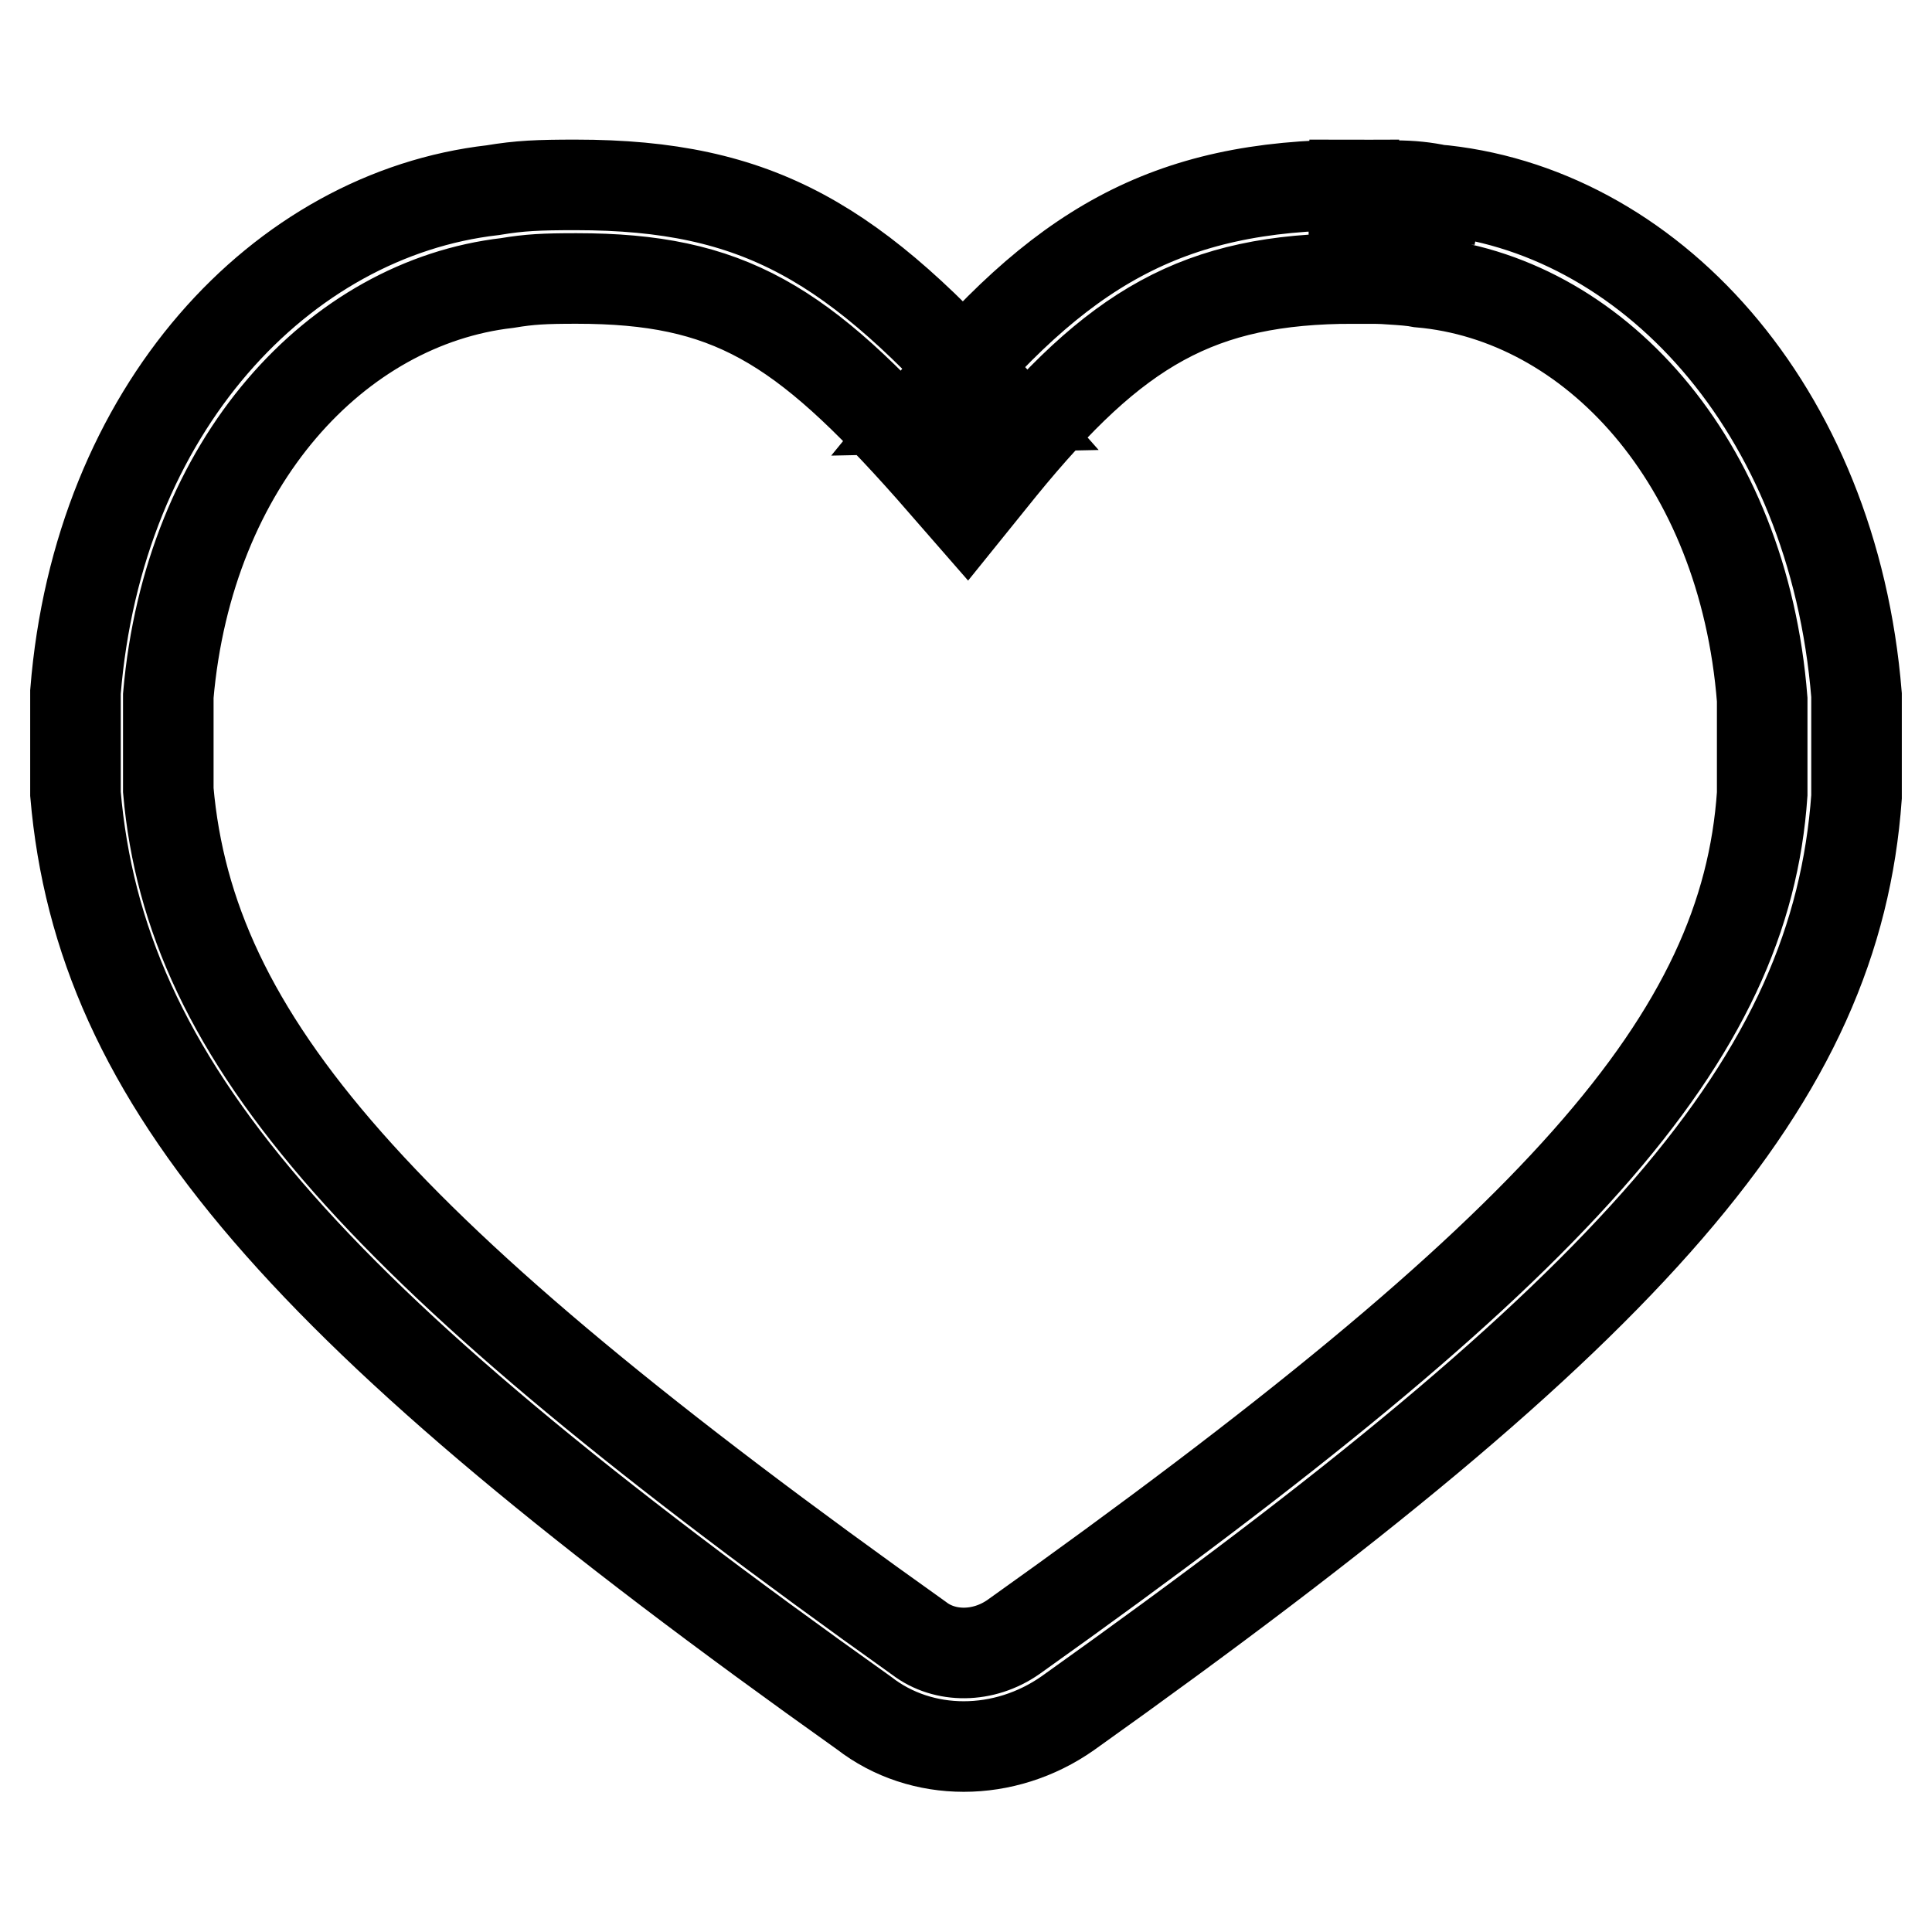<?xml version="1.0" encoding="utf-8"?>
<!-- Svg Vector Icons : http://www.onlinewebfonts.com/icon -->
<!DOCTYPE svg PUBLIC "-//W3C//DTD SVG 1.1//EN" "http://www.w3.org/Graphics/SVG/1.1/DTD/svg11.dtd">
<svg version="1.1" xmlns="http://www.w3.org/2000/svg" xmlns:xlink="http://www.w3.org/1999/xlink" x="0px" y="0px" viewBox="0 0 256 256" enable-background="new 0 0 256 256" xml:space="preserve">
<g><g><path stroke-width="12" fill-opacity="0" stroke="#000000"  d="M184.2,37c1.6,0.1,3,0.2,4,0.4c22.8,2,42.8,23.5,45.3,55.3l0,12.5c-2.2,32.2-26.7,60.1-99.2,111.7c-4,2.8-9.1,2.8-12.5,0.2c-72.1-51.3-96.6-79.4-99.5-112.4l0-12.5C25,61.1,44.7,40.1,67.2,37.5c3-0.5,4.9-0.6,9.2-0.6c20.1,0,29.8,5.9,46.9,25.2l4.8,5.5l4.6-5.7c15.1-18.5,26.1-25,46.7-25V24.5c-24.9,0-39.1,8.4-56.4,29.6l9.5-0.2c-19.2-21.7-31.9-29.4-56.2-29.4c-5,0-7.4,0.1-11,0.7C37.3,28.4,13,54.2,10,91.7l0,13.5c3.3,38.3,29.8,68.7,104.5,121.8c7.6,5.9,18.6,5.9,27,0c75.4-53.7,101.8-83.9,104.5-121.4l0-13.5c-3.1-38.2-27.7-64.6-56-67l-0.5,6.2l1.2-6.1c-1.8-0.4-3.7-0.6-5.9-0.6c-1.5-0.1-2.7-0.1-5.3-0.1v12.4C181.9,36.9,183,36.9,184.2,37z"/></g></g>
</svg>